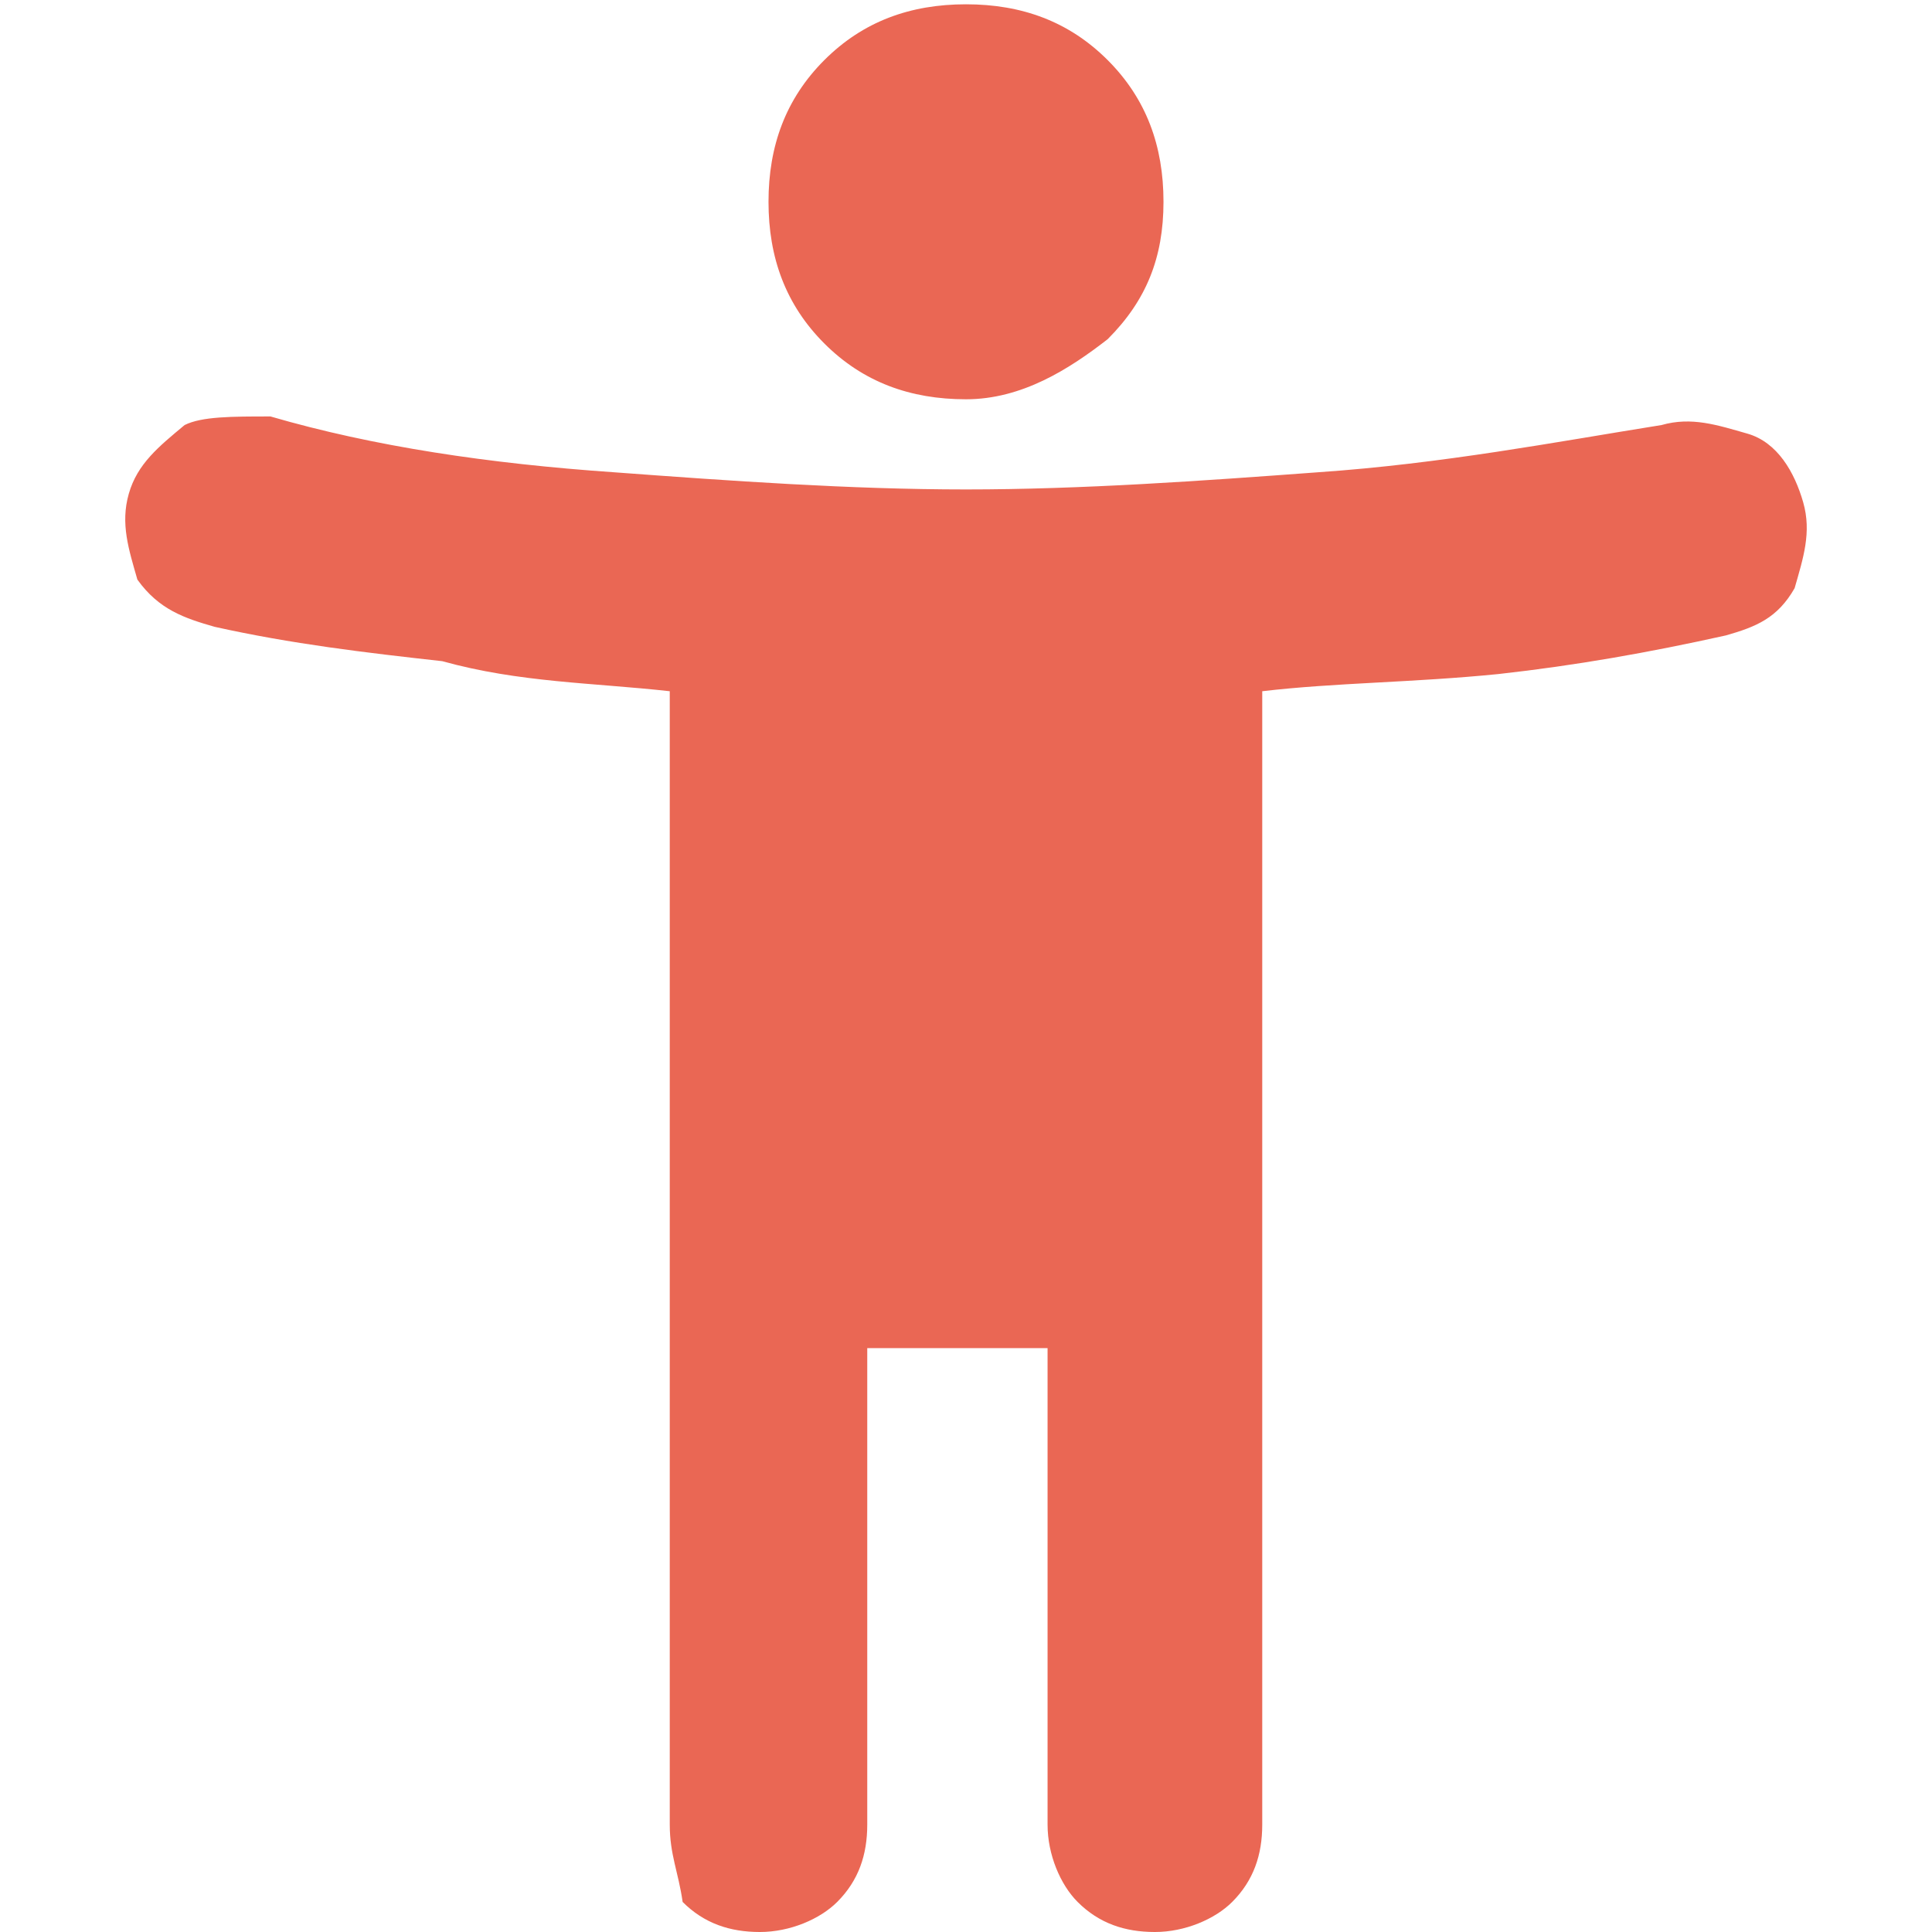 <!--?xml version="1.0" encoding="utf-8"?-->
<!-- Generator: Adobe Illustrator 27.8.0, SVG Export Plug-In . SVG Version: 6.00 Build 0)  -->
<svg xml:space="preserve" style="enable-background:new 0 0 45 45;" viewBox="0 0 45 45" y="0px" x="0px" xmlns:xlink="http://www.w3.org/1999/xlink" xmlns="http://www.w3.org/2000/svg" id="Layer_1" version="1.1">
<style type="text/css">
	.st0{fill:#EA6754;}
</style>
<path d="M22.5,9.3c-1.3,0-2.4-0.4-3.3-1.3c-0.9-0.9-1.3-2-1.3-3.3s0.4-2.4,1.3-3.3c0.9-0.9,2-1.3,3.3-1.3
	c1.3,0,2.4,0.4,3.3,1.3c0.9,0.9,1.3,2,1.3,3.3S26.7,7,25.8,7.9C24.9,8.6,23.8,9.3,22.5,9.3z M15.6,42.5V16.1
	c-1.8-0.2-3.5-0.2-5.3-0.7C8.5,15.2,6.8,15,5,14.6c-0.7-0.2-1.3-0.4-1.8-1.1c-0.2-0.7-0.4-1.3-0.2-2c0.2-0.7,0.7-1.1,1.3-1.6
	c0.4-0.2,1.1-0.2,2-0.2c2.4,0.7,5.1,1.1,8,1.3c2.7,0.2,5.5,0.4,8.2,0.4s5.5-0.2,8.2-0.4c2.9-0.2,5.5-0.7,8-1.1c0.7-0.2,1.3,0,2,0.2
	c0.7,0.2,1.1,0.9,1.3,1.6c0.2,0.7,0,1.3-0.2,2c-0.4,0.7-0.9,0.9-1.6,1.1c-1.8,0.4-3.5,0.7-5.3,0.9c-2,0.2-3.8,0.2-5.5,0.4v26.4
	c0,0.7-0.2,1.3-0.7,1.8c-0.4,0.4-1.1,0.7-1.8,0.7s-1.3-0.2-1.8-0.7c-0.4-0.4-0.7-1.1-0.7-1.8V31.4h-4.2v11.1c0,0.7-0.2,1.3-0.7,1.8
	c-0.4,0.4-1.1,0.7-1.8,0.7c-0.7,0-1.3-0.2-1.8-0.7C15.8,43.6,15.6,43.2,15.6,42.5z" class="st0"></path>
</svg>
